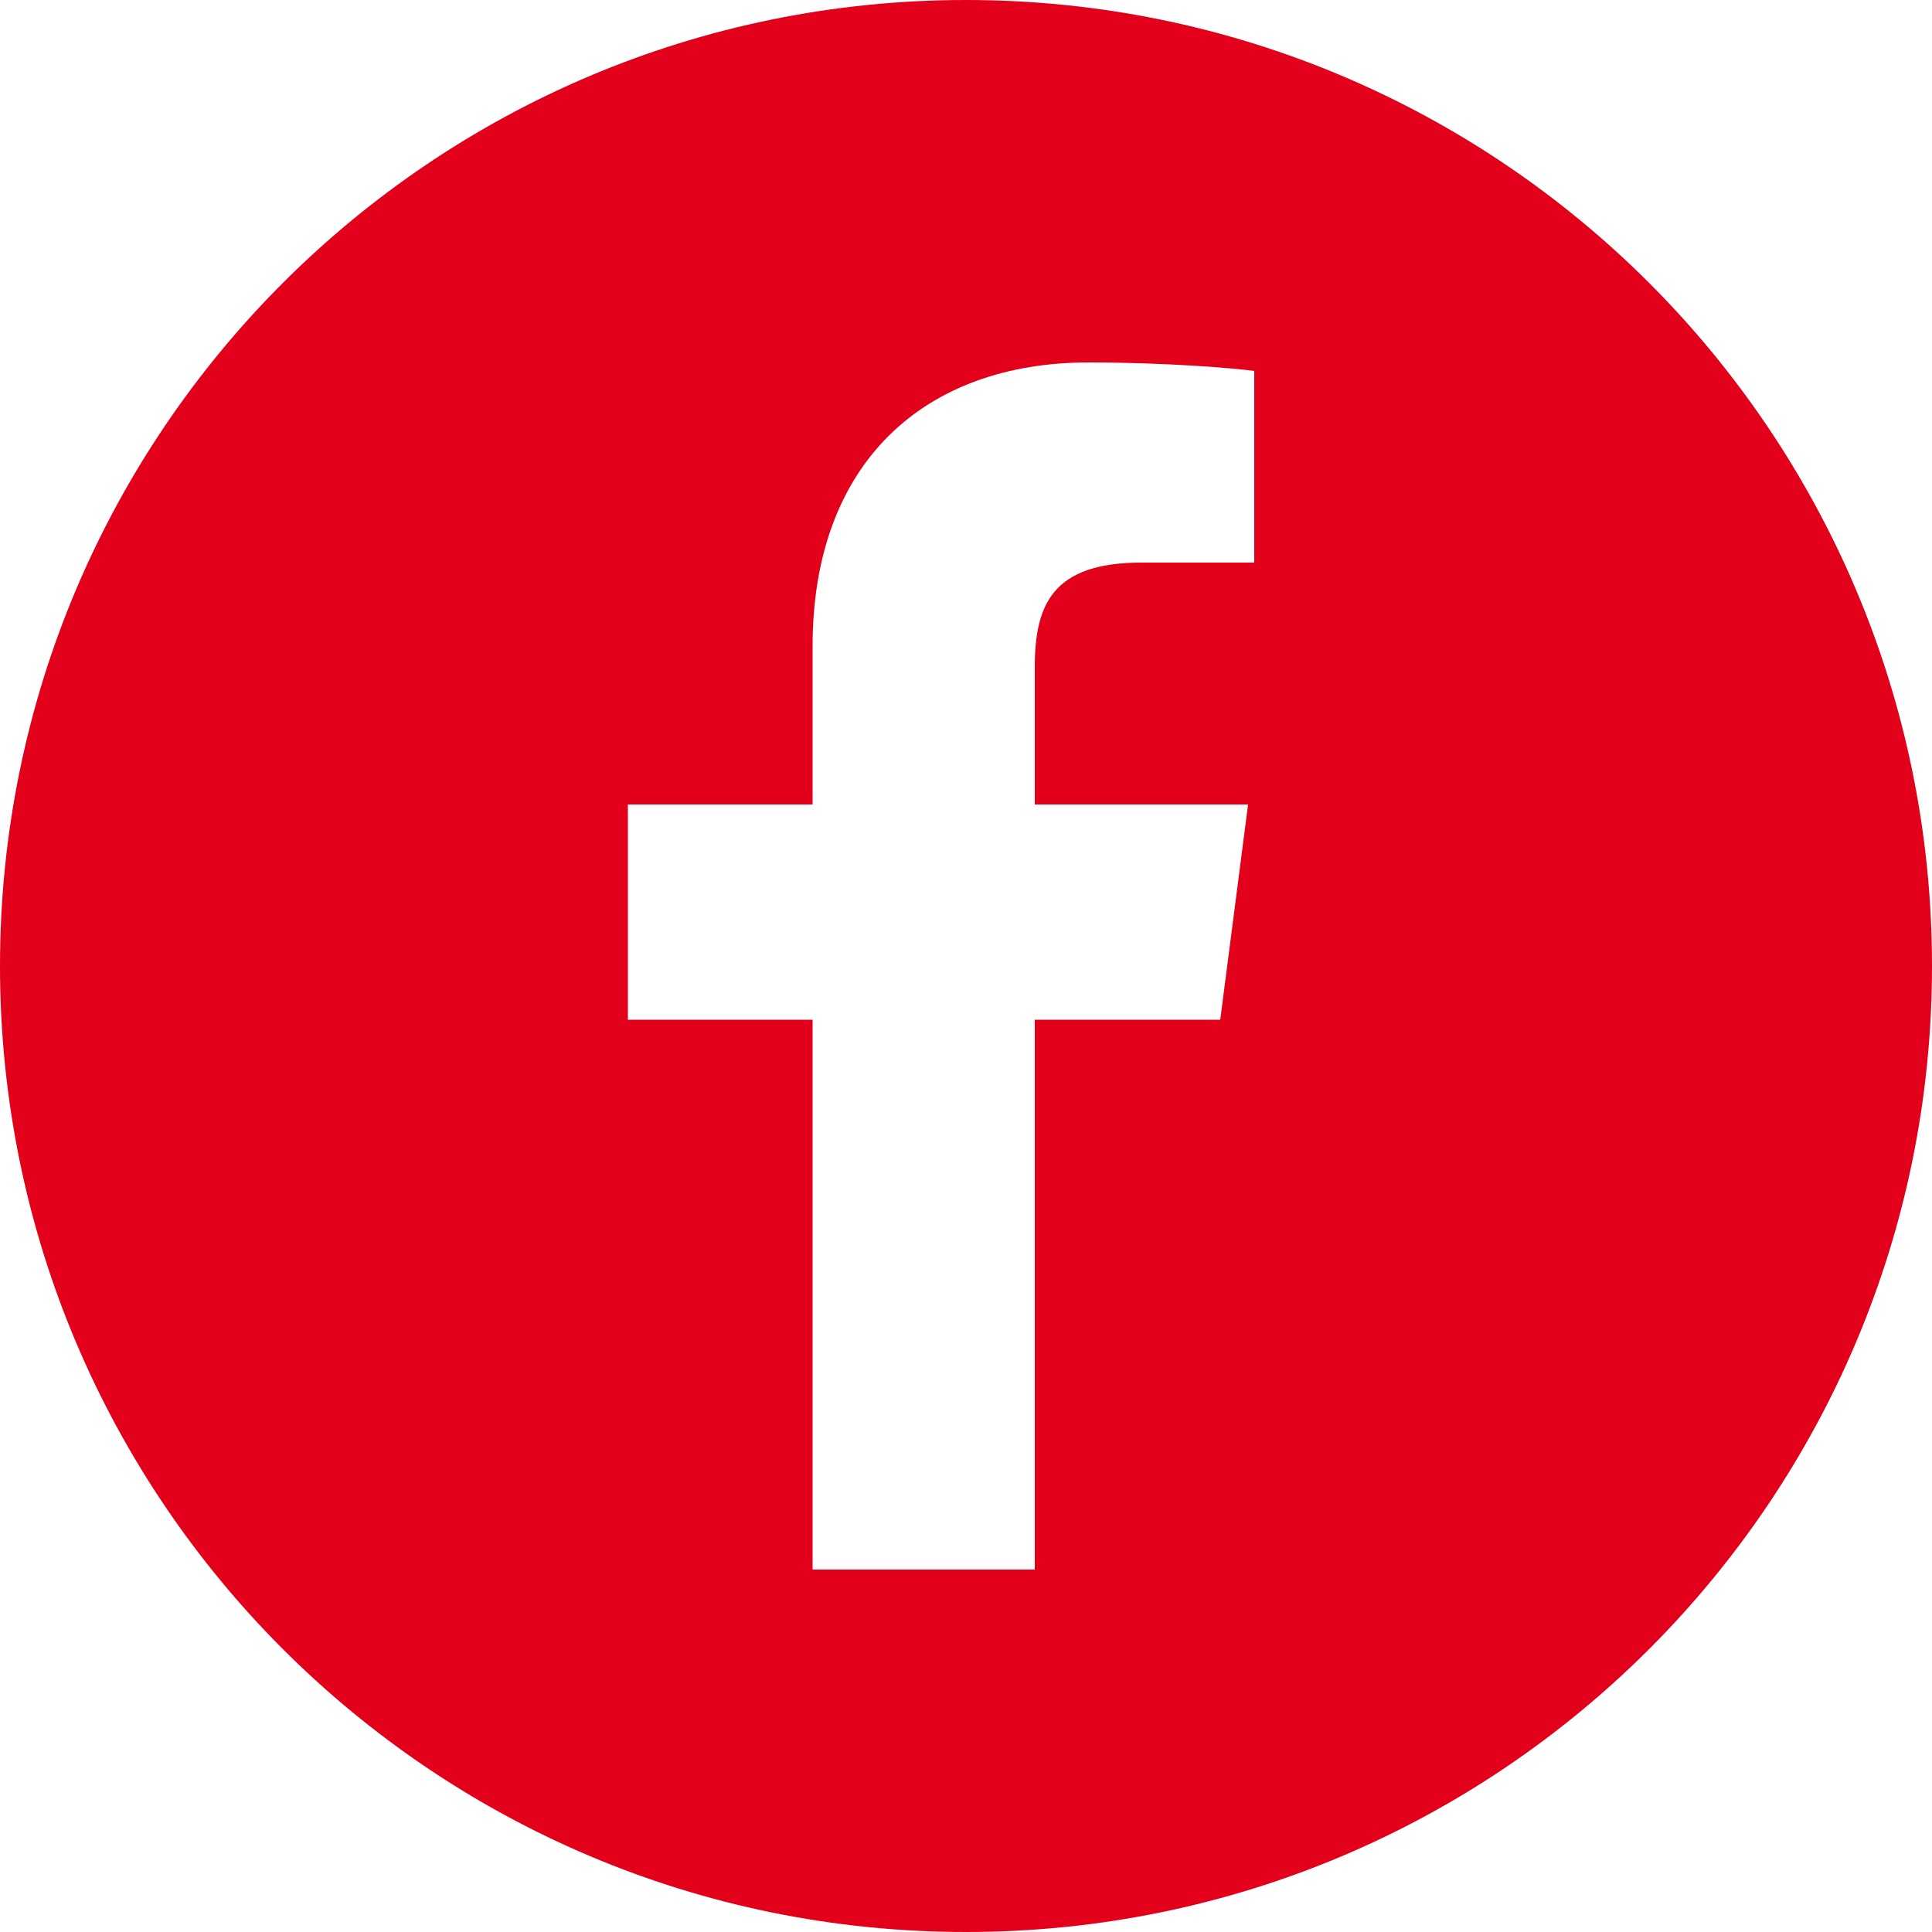 <?xml version="1.0" encoding="utf-8"?>
<!-- Generator: Adobe Illustrator 23.0.4, SVG Export Plug-In . SVG Version: 6.00 Build 0)  -->
<svg version="1.1" id="Ebene_1" xmlns="http://www.w3.org/2000/svg" xmlns:xlink="http://www.w3.org/1999/xlink" x="0px" y="0px"
	 viewBox="0 0 50 50" style="enable-background:new 0 0 50 50;" xml:space="preserve">
<style type="text/css">
	.st0{clip-path:url(#SVGID_2_);}
	.st1{clip-path:url(#SVGID_4_);fill:#E2001A;}
	.st2{clip-path:url(#SVGID_6_);}
	.st3{clip-path:url(#SVGID_8_);fill:#E2001A;}
	.st4{clip-path:url(#SVGID_10_);}
	.st5{clip-path:url(#SVGID_12_);fill:#E2001A;}
</style>
<g>
	<g>
		<defs>
			<rect id="SVGID_1_" width="50" height="50"/>
		</defs>
		<clipPath id="SVGID_2_">
			<use xlink:href="#SVGID_1_"  style="overflow:visible;"/>
		</clipPath>
		<g class="st0">
			<defs>
				<rect id="SVGID_3_" width="50" height="50"/>
			</defs>
			<clipPath id="SVGID_4_">
				<use xlink:href="#SVGID_3_"  style="overflow:visible;"/>
			</clipPath>
			<path class="st1" d="M32.46,14.56l-2.92,0c-2.31,0-2.76,1.1-2.76,2.71v3.55h5.52l-0.72,5.57h-4.8v14.23h-5.75V26.39h-4.78v-5.57
				h4.78v-4.1c0-4.75,2.9-7.34,7.14-7.34c2.03,0,3.78,0.15,4.29,0.22V14.56z M50,25C50,11.19,38.81,0,25,0S0,11.19,0,25
				s11.19,25,25,25S50,38.81,50,25"/>
		</g>
	</g>
</g>
</svg>
